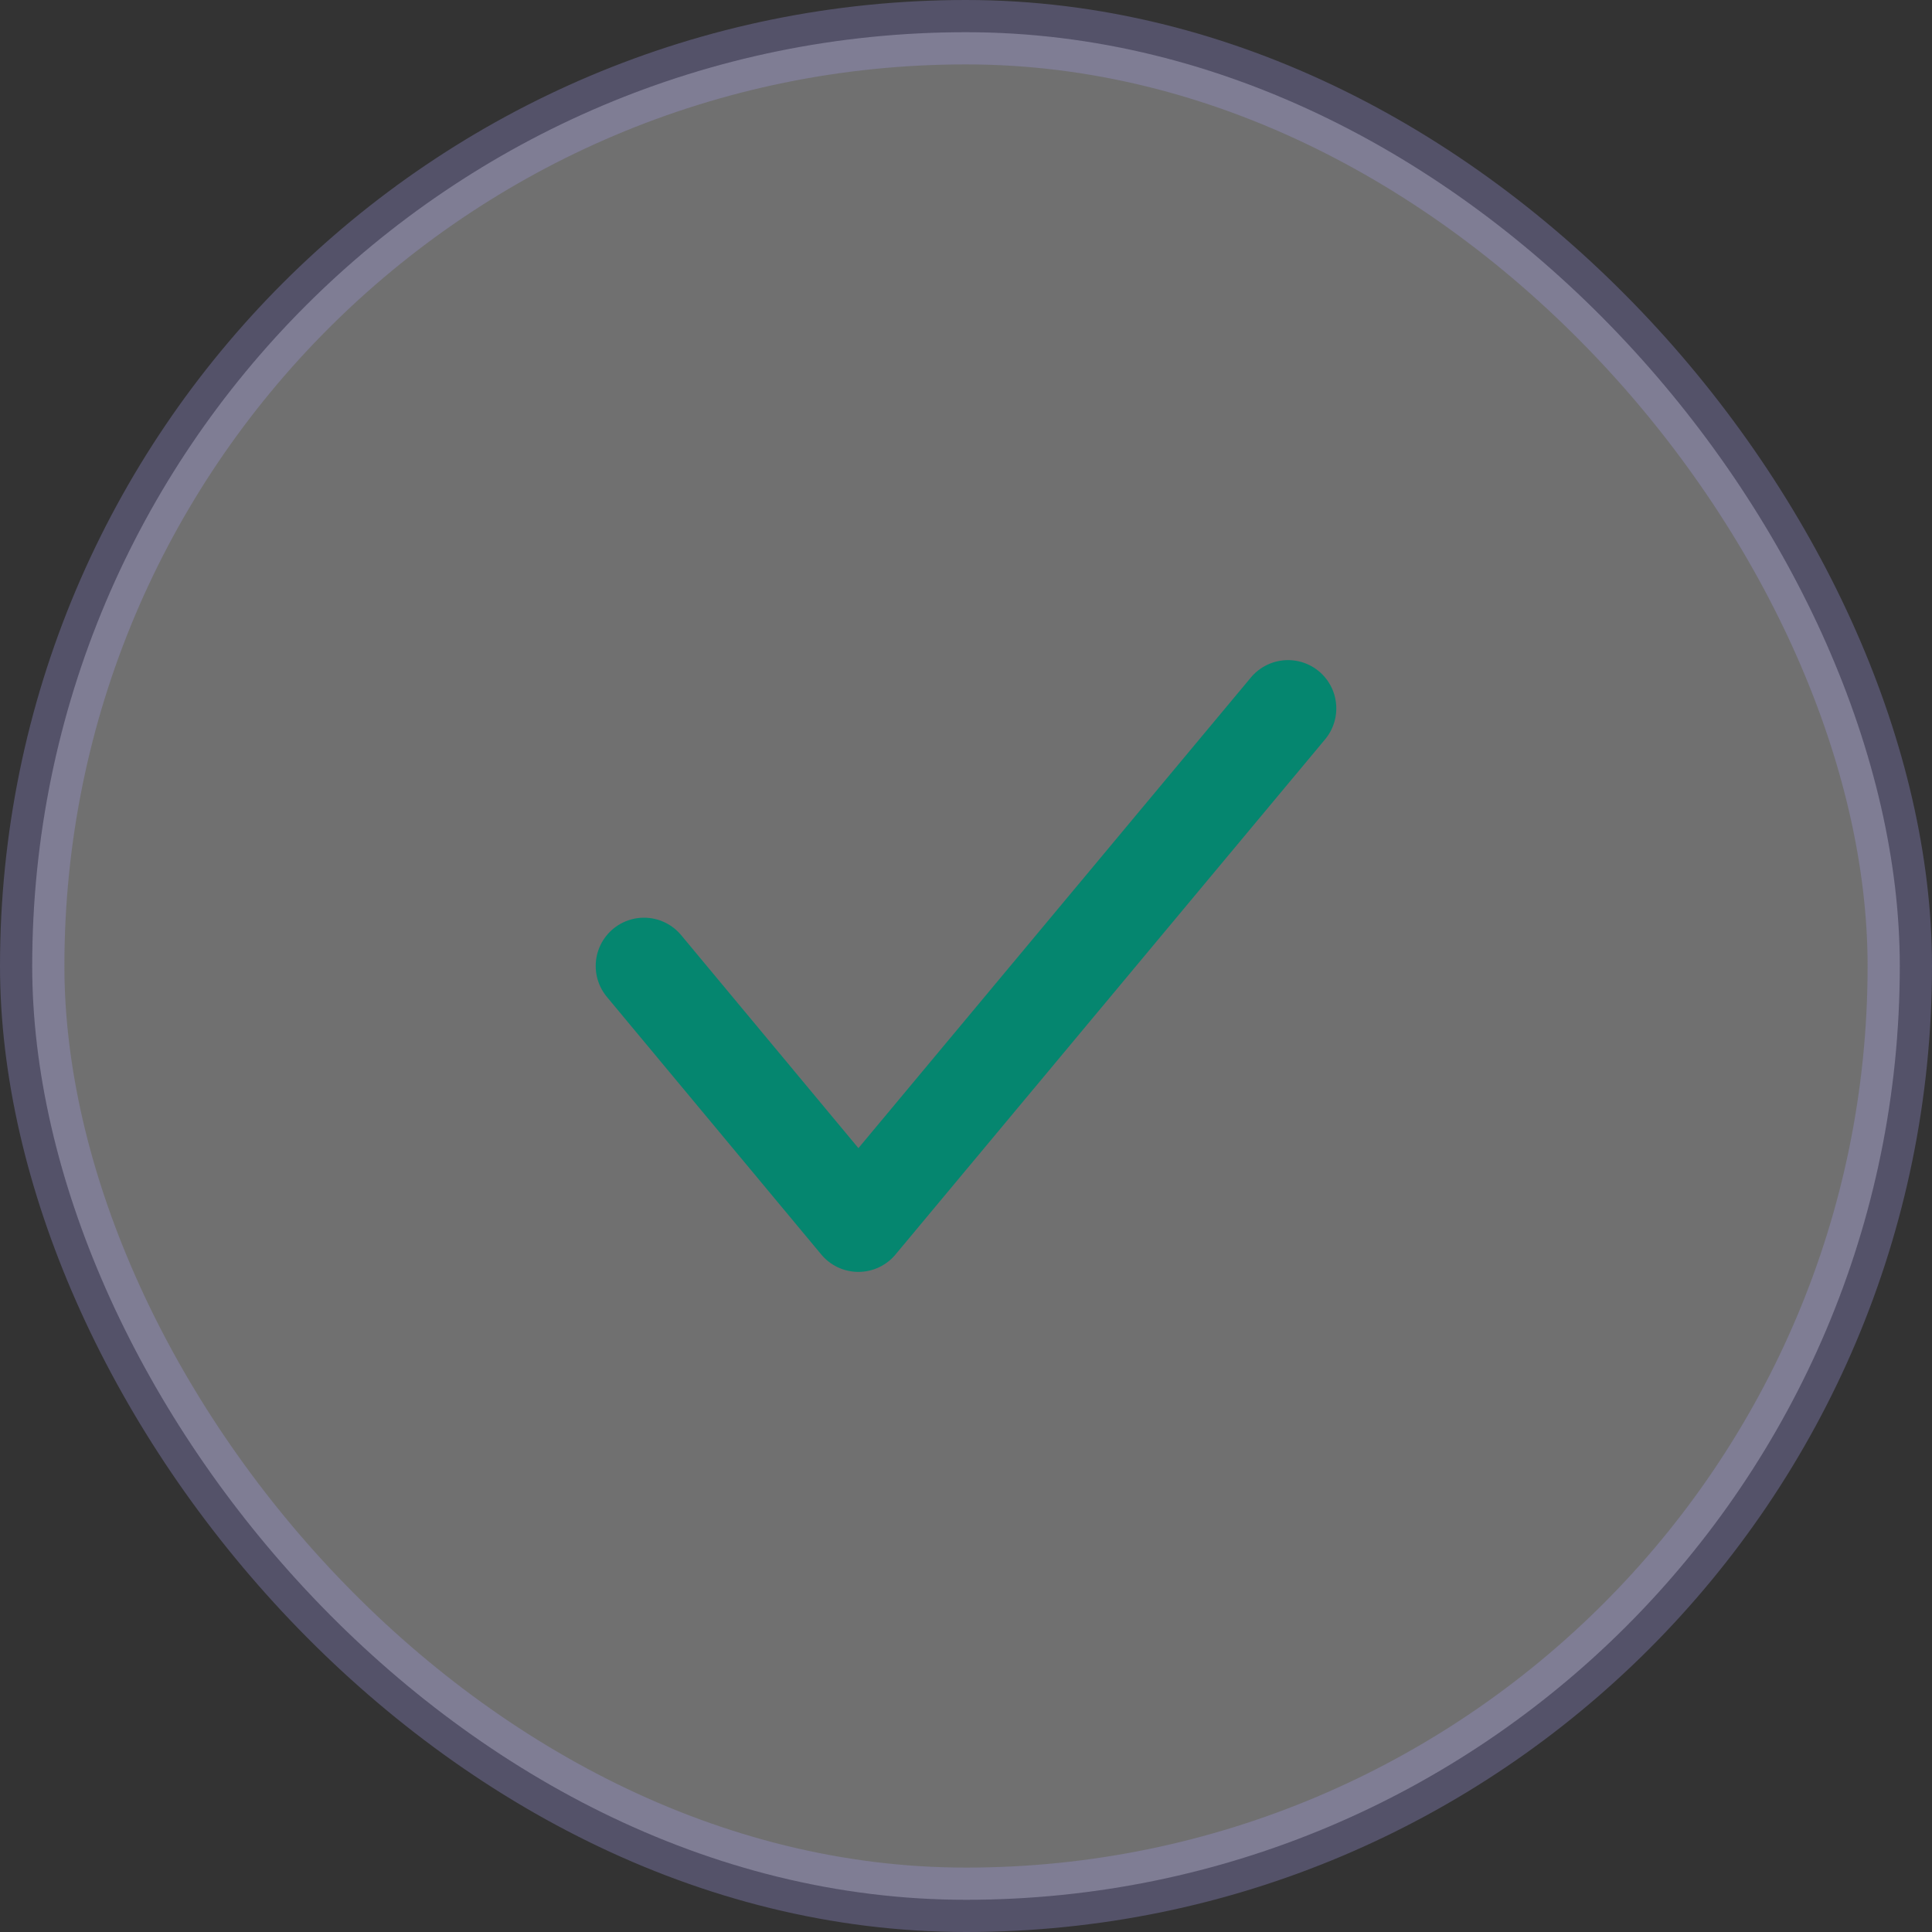 <?xml version="1.0" encoding="UTF-8"?> <svg xmlns="http://www.w3.org/2000/svg" width="30" height="30" viewBox="0 0 30 30" fill="none"><rect x="0" y="0" width="30" height="30" fill="#333333" stroke="none"/><rect opacity="0.3" x="0.5" y="0.5" width="29" height="29" rx="14.5" fill="white" stroke="#A29CE7"></rect><path d="M10 15L13.329 19L20 11" stroke="#05866F" stroke-width="1.5" stroke-linecap="round" stroke-linejoin="round"></path></svg> 